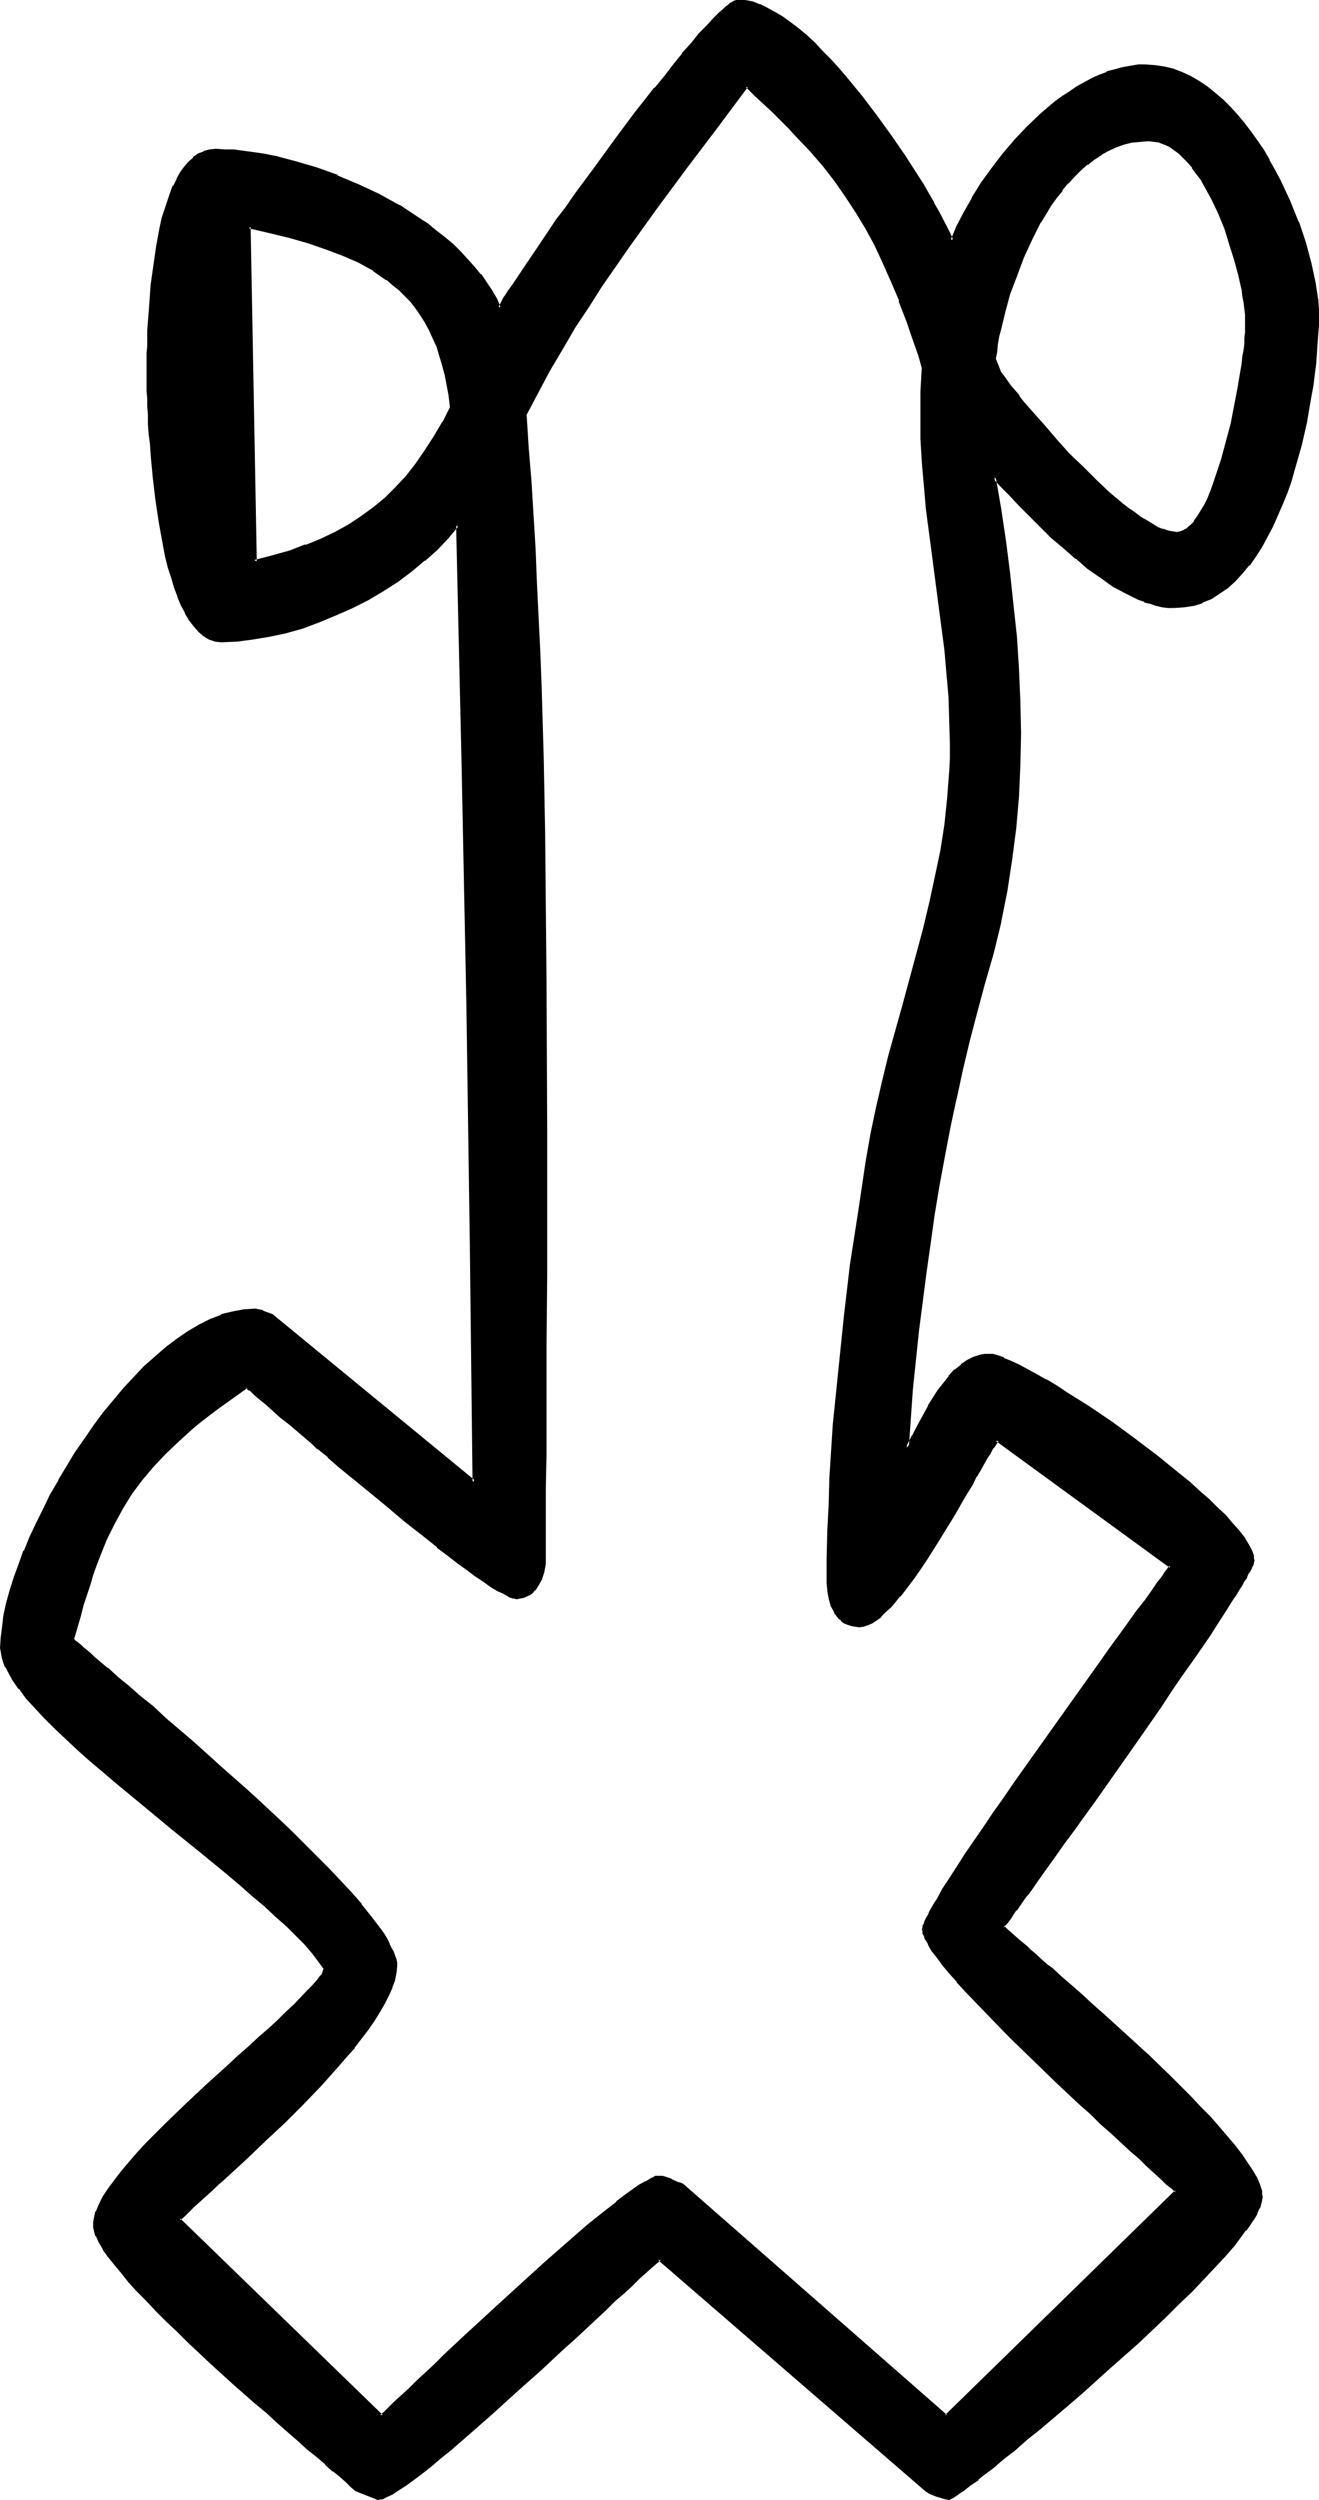 <?xml version="1.0" encoding="UTF-8" standalone="no"?>
<svg
   version="1.0"
   width="82.324mm"
   height="155.925mm"
   id="svg9"
   sodipodi:docname="Easter Island 025.wmf"
   xmlns:inkscape="http://www.inkscape.org/namespaces/inkscape"
   xmlns:sodipodi="http://sodipodi.sourceforge.net/DTD/sodipodi-0.dtd"
   xmlns="http://www.w3.org/2000/svg"
   xmlns:svg="http://www.w3.org/2000/svg">
  <sodipodi:namedview
     id="namedview9"
     pagecolor="#ffffff"
     bordercolor="#000000"
     borderopacity="0.25"
     inkscape:showpageshadow="2"
     inkscape:pageopacity="0.0"
     inkscape:pagecheckerboard="0"
     inkscape:deskcolor="#d1d1d1"
     inkscape:document-units="mm" />
  <defs
     id="defs1">
    <pattern
       id="WMFhbasepattern"
       patternUnits="userSpaceOnUse"
       width="6"
       height="6"
       x="0"
       y="0" />
  </defs>
  <path
     style="fill:#000000;fill-opacity:1;fill-rule:evenodd;stroke:none"
     d="m 217.93,454.717 v -0.323 l 0.162,-0.323 0.162,-0.485 0.162,-0.646 0.485,-0.646 0.323,-0.808 0.485,-0.808 0.969,-1.939 0.646,-0.97 1.454,-2.262 1.615,-2.585 1.615,-2.747 2.1,-2.909 1.939,-3.07 2.262,-3.232 2.262,-3.393 2.423,-3.555 2.423,-3.555 5.17,-7.272 5.17,-7.272 5.17,-7.11 2.423,-3.393 2.423,-3.393 2.423,-3.232 2.1,-3.07 2.1,-2.909 2.1,-2.747 1.777,-2.424 1.615,-2.262 0.646,-1.131 0.808,-0.97 0.646,-0.808 0.485,-0.808 0.485,-0.808 0.485,-0.646 0.485,-0.485 0.323,-0.485 -41.034,-29.894 -0.646,0.808 -0.646,0.97 -0.485,1.131 -0.808,1.293 -0.808,1.293 -0.808,1.454 -0.969,1.616 -0.969,1.778 -1.939,3.393 -2.1,3.717 -4.685,7.433 -2.262,3.717 -2.423,3.555 -2.423,3.07 -1.131,1.616 -1.131,1.293 -1.131,1.293 -1.131,0.97 -1.131,1.131 -1.131,0.808 -0.969,0.646 -0.969,0.485 -0.969,0.323 h -0.808 -0.969 l -0.969,-0.162 -0.808,-0.323 -0.646,-0.323 -0.646,-0.485 -0.646,-0.646 -0.485,-0.485 -0.485,-0.808 -0.808,-1.454 -0.485,-1.616 -0.323,-1.939 v -1.616 -6.14 l 0.162,-6.302 0.162,-6.14 0.323,-6.302 0.808,-12.604 1.131,-12.604 1.292,-12.604 1.615,-12.443 1.777,-12.281 1.939,-12.119 1.131,-6.302 1.292,-6.14 1.454,-6.302 1.454,-5.979 3.231,-12.119 3.393,-11.958 1.454,-6.14 1.615,-5.979 1.292,-6.14 1.131,-6.14 0.969,-6.14 0.808,-6.14 0.485,-6.302 v -3.232 l 0.162,-3.232 -0.162,-5.656 -0.323,-5.494 -0.323,-5.656 -0.646,-5.494 -1.292,-11.15 -1.615,-10.988 -1.292,-11.15 -0.646,-5.494 -0.485,-5.494 -0.323,-5.494 v -5.656 l 0.162,-5.494 0.323,-5.656 -0.969,-2.909 -0.969,-2.747 -0.808,-2.585 -0.969,-2.585 -1.777,-5.009 -1.939,-4.525 -1.777,-4.525 -2.1,-4.04 -2.1,-3.878 -2.262,-3.878 -2.423,-3.717 -2.585,-3.555 -2.908,-3.555 -3.069,-3.717 -3.231,-3.555 -1.777,-1.939 -1.777,-1.778 -2.1,-1.939 -1.939,-1.939 -2.1,-1.939 -2.262,-2.101 -7.108,9.534 -7.108,9.372 -6.947,9.372 -6.624,9.372 -6.624,9.372 -3.231,5.009 -3.069,4.848 -2.908,5.009 -3.069,5.171 -2.908,5.171 -2.746,5.494 0.646,7.595 0.485,7.756 0.646,7.918 0.323,7.918 0.485,8.241 0.323,8.08 0.323,8.403 0.323,8.403 0.485,16.805 0.323,17.29 0.323,17.29 0.162,17.452 0.162,34.904 v 17.452 l -0.162,17.29 v 17.129 l -0.162,16.805 v 8.241 8.241 16.159 l -0.162,1.454 -0.323,1.616 -0.485,1.616 -0.646,1.454 -0.969,1.131 -0.485,0.646 -0.485,0.485 -0.808,0.323 -0.646,0.323 -0.808,0.162 h -0.808 -0.323 l -0.485,-0.162 -0.969,-0.323 -1.131,-0.646 -1.454,-0.646 -1.615,-0.97 -1.615,-1.293 -1.939,-1.293 -2.1,-1.454 -2.262,-1.616 -2.262,-1.778 -2.423,-1.778 -2.423,-2.101 -5.17,-4.04 -5.17,-4.363 -5.17,-4.201 -5.331,-4.363 -2.423,-2.262 -2.423,-1.939 -1.131,-1.131 -1.131,-0.97 -2.262,-1.778 -2.262,-1.939 -1.939,-1.616 -1.777,-1.616 -1.777,-1.454 -1.454,-1.131 -1.292,-1.293 -1.131,-0.808 -0.323,-0.323 -0.485,-0.485 -2.423,1.778 -2.262,1.616 -2.1,1.454 -2.1,1.616 -1.939,1.616 -1.939,1.454 -3.393,3.07 -3.231,3.07 -2.908,3.07 -2.585,3.07 -2.423,3.393 -2.1,3.393 -1.939,3.555 -1.939,3.878 -1.615,4.04 -0.808,2.101 -0.808,2.262 -0.808,2.262 -0.808,2.424 -0.646,2.585 -0.808,2.585 -0.808,2.747 -0.646,2.747 0.485,0.485 0.485,0.323 0.646,0.646 0.646,0.646 0.808,0.646 0.969,0.808 0.808,0.808 1.131,0.808 2.1,1.778 2.423,2.101 2.585,2.101 2.746,2.424 2.908,2.424 2.908,2.747 3.231,2.747 3.231,2.747 6.624,5.817 6.785,6.14 6.624,6.14 3.231,3.07 3.069,3.07 3.069,2.909 2.908,2.909 2.585,2.909 2.585,2.747 2.262,2.585 2.1,2.585 1.777,2.424 0.808,1.131 0.808,1.131 0.485,1.131 0.646,0.97 0.485,0.97 0.485,0.808 0.323,0.97 0.162,0.808 0.162,0.808 v 0.646 1.616 l -0.323,1.616 -0.646,1.778 -0.808,1.778 -0.969,1.939 -1.131,1.939 -1.292,2.101 -1.454,1.939 -1.615,2.101 -1.615,2.262 -1.939,2.262 -1.777,2.101 -4.2,4.525 -4.2,4.363 -4.362,4.363 -4.362,4.201 -4.362,4.04 -2.1,1.939 -1.939,1.778 -1.939,1.778 -0.969,0.808 -0.808,0.97 -1.777,1.454 -1.454,1.454 -1.454,1.293 -1.454,1.293 -0.969,1.131 -0.969,0.808 47.657,46.538 0.969,-0.97 1.131,-0.97 1.292,-1.293 1.615,-1.454 1.777,-1.778 1.777,-1.778 2.1,-1.939 2.262,-1.939 2.262,-2.262 2.423,-2.262 2.423,-2.262 2.585,-2.424 5.331,-5.009 5.331,-4.848 5.493,-4.848 2.585,-2.262 2.585,-2.262 2.585,-2.262 2.423,-2.101 2.262,-1.939 2.262,-1.778 2.1,-1.778 1.939,-1.454 1.939,-1.293 1.615,-1.131 1.454,-0.808 1.292,-0.808 0.485,-0.162 0.485,-0.162 h 0.485 l 0.323,-0.162 0.646,0.162 0.646,0.162 1.454,0.485 1.454,0.646 0.646,0.323 0.485,0.162 62.197,54.456 54.442,-53.002 -0.969,-0.97 -1.131,-0.97 -1.292,-1.293 -1.615,-1.454 -1.777,-1.616 -1.939,-1.616 -1.939,-1.939 -2.262,-1.939 -2.262,-2.101 -2.423,-2.262 -2.423,-2.262 -2.585,-2.424 -5.17,-4.848 -5.17,-5.009 -5.17,-5.009 -2.585,-2.424 -2.262,-2.424 -2.423,-2.424 -2.1,-2.262 -2.1,-2.262 -1.939,-2.101 -1.777,-2.101 -1.615,-1.939 -1.292,-1.616 -1.292,-1.778 -0.808,-1.454 -0.808,-1.293 -0.162,-0.646 -0.162,-0.485 -0.162,-0.485 z m 58.966,-311.709 -1.292,-0.162 -1.292,-0.162 -1.454,-0.323 -1.292,-0.323 -1.454,-0.485 -1.454,-0.485 -2.908,-1.454 -3.069,-1.616 -2.908,-2.101 -2.908,-2.101 -2.908,-2.424 -2.908,-2.424 -2.746,-2.424 -2.746,-2.585 -2.423,-2.585 -2.423,-2.424 -2.262,-2.262 -2.1,-2.262 -1.777,-1.939 1.131,7.433 1.131,7.595 0.969,7.595 0.969,7.595 0.646,7.595 0.646,7.595 0.323,7.433 0.162,7.595 -0.162,7.433 -0.485,7.433 -0.646,7.433 -0.808,7.433 -1.292,7.272 -1.454,7.433 -1.777,7.272 -2.1,7.272 -1.777,6.625 -1.777,6.787 -1.615,6.787 -1.454,6.787 -1.454,6.787 -1.292,6.787 -1.131,6.787 -1.131,6.948 -1.131,6.787 -0.969,6.787 -1.615,13.897 -1.454,13.735 -1.131,13.897 0.485,-0.646 0.323,-0.646 0.808,-1.454 0.969,-1.616 0.808,-1.778 1.939,-3.555 2.262,-3.555 1.292,-1.778 1.292,-1.616 1.292,-1.454 1.454,-1.131 1.454,-1.131 1.615,-0.646 1.615,-0.646 h 0.808 l 0.808,-0.162 h 0.485 l 0.485,0.162 1.292,0.323 1.292,0.485 1.615,0.646 1.777,0.97 2.1,0.97 2.1,1.131 2.262,1.293 2.423,1.454 2.585,1.616 2.423,1.616 2.746,1.778 5.493,3.555 5.331,4.04 5.331,4.04 5.17,4.04 2.423,2.101 2.262,1.939 2.262,2.101 2.1,1.939 1.777,1.778 1.615,1.778 1.454,1.778 1.292,1.616 0.969,1.454 0.808,1.454 0.323,1.293 0.162,0.485 v 0.646 0.162 l -0.162,0.485 -0.162,0.485 -0.162,0.485 -0.485,0.646 -0.323,0.646 -0.485,0.808 -0.485,0.97 -0.485,0.808 -0.646,1.131 -0.808,1.131 -0.646,1.131 -1.615,2.585 -1.777,2.747 -1.939,2.909 -2.1,3.07 -2.262,3.393 -2.423,3.393 -2.423,3.555 -2.423,3.555 -5.17,7.433 -5.331,7.433 -5.17,7.433 -2.423,3.393 -2.423,3.555 -2.423,3.232 -2.262,3.232 -2.1,2.909 -1.939,2.747 -1.939,2.424 -0.808,1.293 -1.454,2.101 -0.808,0.97 -0.646,0.808 -0.485,0.808 -0.646,0.646 -0.323,0.646 -0.485,0.646 -0.323,0.323 0.969,1.131 1.292,1.131 1.454,1.293 1.777,1.454 0.808,0.808 0.969,0.808 2.1,1.778 0.969,0.808 1.131,0.97 2.262,1.939 2.262,2.101 2.585,2.262 2.423,2.262 2.585,2.262 5.331,4.686 5.331,5.009 5.17,5.009 2.423,2.424 2.423,2.424 2.423,2.424 2.1,2.262 2.1,2.424 1.939,2.262 1.777,2.101 1.615,1.939 1.292,1.939 1.292,1.939 0.808,1.616 0.808,1.616 0.323,1.454 0.162,0.646 v 0.646 0.646 l -0.162,0.646 -0.323,0.808 -0.323,0.808 -0.323,0.808 -0.485,0.97 -0.646,0.97 -0.808,0.97 -0.646,1.131 -0.969,1.131 -1.777,2.262 -2.262,2.585 -2.262,2.585 -2.746,2.747 -2.746,2.909 -2.908,2.909 -3.069,3.07 -3.231,3.07 -3.393,3.07 -6.624,5.979 -6.785,5.979 -3.393,2.909 -3.231,2.747 -3.069,2.747 -3.069,2.585 -2.908,2.424 -2.746,2.101 -2.585,2.101 -2.262,1.778 -1.131,0.808 -0.969,0.808 -0.969,0.646 -0.808,0.646 -0.808,0.646 -0.646,0.485 -0.646,0.485 -0.485,0.323 -0.485,0.323 -0.323,0.162 -0.323,0.162 h -0.162 -0.646 l -0.646,-0.162 -1.615,-0.646 -1.454,-0.646 -0.646,-0.162 -0.323,-0.323 -63.004,-54.456 -0.969,0.808 -1.131,0.97 -1.292,1.293 -1.615,1.454 -1.777,1.616 -1.939,1.778 -1.939,1.939 -2.262,2.101 -2.262,2.101 -2.423,2.262 -2.585,2.262 -2.585,2.424 -2.746,2.585 -2.585,2.424 -5.493,4.848 -5.493,4.848 -2.585,2.424 -2.746,2.424 -2.585,2.101 -2.423,2.101 -2.423,2.101 -2.262,1.778 -2.1,1.616 -1.939,1.616 -1.939,1.293 -1.615,1.131 -1.454,0.808 -1.292,0.646 -0.485,0.323 -0.485,0.162 -0.485,0.162 h -0.323 l -5.331,-1.939 -0.969,-0.97 -1.131,-1.131 -1.454,-1.293 -1.777,-1.293 -1.777,-1.616 -1.939,-1.778 -2.262,-1.778 -2.262,-1.939 -2.262,-2.101 -2.585,-2.101 -2.585,-2.262 -2.585,-2.424 -5.331,-4.686 -5.331,-4.848 -5.331,-5.009 -2.585,-2.424 -2.423,-2.424 -2.423,-2.262 -2.262,-2.424 -2.1,-2.262 -1.939,-2.101 -1.777,-2.101 -1.615,-1.939 -1.454,-1.939 -1.292,-1.778 -0.808,-1.616 -0.808,-1.454 -0.323,-0.646 -0.162,-0.646 v -0.646 l -0.162,-0.485 0.162,-0.808 v -0.646 l 0.485,-1.616 0.808,-1.616 0.808,-1.778 1.292,-1.939 1.454,-1.939 1.615,-2.101 1.777,-2.262 1.939,-2.101 2.1,-2.262 4.523,-4.525 4.846,-4.686 4.846,-4.686 5.17,-4.525 2.423,-2.262 2.423,-2.262 2.262,-2.101 2.262,-1.939 2.262,-2.101 1.939,-1.778 1.939,-1.778 1.615,-1.778 1.454,-1.454 1.292,-1.454 1.131,-1.131 0.808,-1.131 0.323,-0.485 0.162,-0.485 0.162,-0.485 0.162,-0.323 -1.292,-1.778 -1.615,-2.101 -1.777,-1.939 -2.1,-2.262 -2.262,-2.262 -2.423,-2.262 -2.585,-2.424 -2.908,-2.424 -2.908,-2.585 -3.069,-2.585 -6.462,-5.171 -6.624,-5.333 -6.624,-5.494 -6.462,-5.333 -3.069,-2.585 -3.069,-2.585 -2.908,-2.747 -2.908,-2.424 -2.585,-2.585 -2.423,-2.424 L 8.562,402.523 6.462,400.261 4.685,397.999 3.231,395.898 2.1,393.798 1.615,392.828 0.808,391.05 0.646,390.081 0.485,389.273 v -0.808 l 0.162,-2.424 0.162,-2.585 0.485,-2.585 0.646,-2.909 0.808,-2.909 0.969,-3.07 0.969,-3.07 1.292,-3.232 1.454,-3.232 1.454,-3.393 1.615,-3.232 1.777,-3.393 1.777,-3.232 1.939,-3.232 1.939,-3.232 2.262,-3.232 2.1,-3.232 2.262,-3.07 2.423,-2.747 2.423,-2.909 2.423,-2.585 2.423,-2.585 2.585,-2.424 2.585,-2.101 2.585,-1.939 2.585,-1.778 2.585,-1.616 2.585,-1.293 2.585,-0.97 2.585,-0.808 2.585,-0.485 2.585,-0.162 0.323,0.162 h 0.485 l 0.969,0.323 2.262,0.97 47.657,39.105 -0.485,-56.234 -0.969,-56.395 -1.131,-56.395 -1.292,-56.557 -2.423,2.747 -2.585,2.747 -2.908,2.585 -3.069,2.585 -3.393,2.424 -3.393,2.262 -3.554,2.101 -3.877,1.778 -3.716,1.778 -3.877,1.616 -3.877,1.293 -3.877,1.131 -3.877,0.97 -3.877,0.646 -3.716,0.323 -3.716,0.162 -1.292,-0.162 -1.454,-0.323 -1.131,-0.808 -1.131,-0.97 -1.131,-1.293 -1.131,-1.454 -0.969,-1.616 -0.808,-1.778 -0.808,-1.939 -0.808,-2.262 -0.808,-2.262 -0.646,-2.424 -0.646,-2.424 -0.485,-2.585 -1.131,-5.333 -0.808,-5.494 -0.646,-5.332 -0.485,-5.333 -0.162,-2.424 -0.162,-2.424 -0.162,-2.262 -0.162,-2.262 -0.162,-1.939 v -1.939 -1.616 l -0.162,-1.454 v -2.262 -2.262 l 0.162,-1.454 v -1.616 -1.616 -1.778 l 0.162,-1.939 0.162,-2.101 0.162,-4.201 0.485,-4.525 0.485,-4.525 0.646,-4.363 0.969,-4.525 0.485,-2.101 0.485,-1.939 0.646,-2.101 0.646,-1.778 0.808,-1.778 0.808,-1.616 0.808,-1.454 0.969,-1.293 0.969,-1.293 1.131,-0.97 1.131,-0.808 1.131,-0.485 1.292,-0.323 1.454,-0.162 h 2.1 l 2.262,0.162 2.262,0.162 2.262,0.323 2.423,0.485 2.423,0.485 2.423,0.485 2.585,0.646 4.846,1.616 5.008,1.778 5.008,2.101 4.846,2.262 4.685,2.747 4.523,2.747 2.1,1.454 2.1,1.616 1.939,1.616 1.939,1.616 1.777,1.778 1.777,1.778 1.615,1.778 1.454,1.778 1.292,1.939 1.292,1.778 1.131,1.939 0.808,1.939 0.323,-0.323 0.323,-0.646 0.323,-0.485 0.485,-0.808 0.323,-0.646 0.646,-0.808 1.131,-1.778 1.292,-2.101 1.615,-2.262 1.615,-2.424 1.777,-2.585 1.939,-2.747 2.1,-2.909 2.1,-2.909 2.1,-3.232 4.685,-6.302 4.685,-6.302 4.685,-6.302 2.423,-3.07 2.262,-2.909 2.262,-2.909 2.262,-2.747 2.1,-2.585 1.939,-2.424 1.939,-2.101 1.777,-1.939 1.615,-1.778 1.615,-1.454 0.646,-0.646 0.646,-0.485 0.646,-0.485 0.485,-0.485 0.485,-0.162 0.323,-0.323 0.485,-0.162 h 0.323 l 1.615,0.162 1.615,0.323 1.777,0.485 1.615,0.808 1.777,0.97 1.939,1.131 1.777,1.293 1.777,1.454 1.939,1.616 1.939,1.778 1.777,1.778 1.939,2.101 1.777,1.939 1.939,2.101 3.716,4.525 3.554,4.686 3.393,4.686 3.231,4.686 1.454,2.424 1.454,2.262 1.454,2.262 1.292,2.101 1.131,2.101 1.131,1.939 0.969,1.939 0.969,1.778 0.646,1.616 0.808,1.454 0.646,-1.454 0.646,-1.616 1.777,-3.393 1.939,-3.393 2.1,-3.555 2.585,-3.393 2.585,-3.393 2.908,-3.393 2.908,-3.232 3.231,-2.909 3.231,-2.747 1.615,-1.293 1.777,-1.131 1.615,-1.131 1.939,-0.97 1.615,-0.97 1.777,-0.808 1.777,-0.646 1.777,-0.646 1.939,-0.323 1.777,-0.485 1.777,-0.162 h 1.777 2.1 l 2.262,0.323 1.939,0.646 2.1,0.646 1.939,0.97 1.939,1.131 1.939,1.293 1.939,1.454 1.777,1.616 1.777,1.778 1.615,1.778 1.615,1.939 1.615,2.101 1.615,2.101 1.292,2.262 1.454,2.262 1.292,2.262 1.292,2.424 2.262,4.848 1.939,4.848 0.969,2.585 0.646,2.424 0.808,2.424 0.646,2.262 0.485,2.262 0.323,2.262 0.323,2.101 0.323,2.101 0.162,2.101 v 1.778 1.939 1.939 l -0.162,2.262 -0.162,2.262 -0.323,2.424 -0.323,2.585 -0.323,2.747 -0.323,2.585 -1.131,5.656 -1.292,5.656 -1.454,5.656 -0.969,2.909 -0.969,2.747 -0.969,2.747 -1.131,2.585 -1.131,2.585 -1.292,2.424 -1.292,2.424 -1.454,2.262 -1.615,1.939 -1.454,1.939 -1.777,1.778 -1.777,1.616 -1.777,1.293 -1.939,1.131 -2.1,0.97 -2.1,0.646 -2.1,0.485 z m -5.977,-110.205 -1.939,0.162 -1.939,0.323 -1.939,0.485 -1.939,0.646 -1.777,0.808 -1.777,0.97 -1.615,1.131 -1.777,1.131 -1.454,1.454 -1.615,1.454 -1.454,1.616 -1.454,1.616 -1.292,1.939 -1.292,1.778 -2.423,3.878 -2.1,4.201 -1.939,4.201 -1.777,4.363 -1.454,4.363 -1.292,4.04 -0.969,4.04 -0.323,1.939 -0.323,1.778 -0.323,1.778 -0.162,1.778 1.292,3.232 0.646,0.97 0.808,0.97 0.808,1.131 0.969,1.293 0.969,1.293 1.131,1.293 2.423,2.909 2.746,3.07 2.746,3.232 3.069,3.07 3.069,3.232 3.069,3.07 3.231,2.909 3.069,2.585 1.454,1.131 1.454,1.131 1.454,0.97 1.292,0.808 1.454,0.808 1.292,0.808 1.292,0.485 1.131,0.323 1.131,0.323 h 0.969 0.969 l 0.969,-0.485 0.808,-0.485 0.808,-0.808 0.808,-0.97 0.808,-1.131 0.808,-1.293 0.808,-1.293 0.808,-1.616 0.646,-1.616 0.808,-1.778 0.646,-1.939 1.131,-4.04 1.292,-4.04 0.969,-4.201 0.969,-4.363 0.646,-4.04 0.646,-3.878 0.323,-1.939 0.323,-1.616 0.162,-1.616 0.162,-1.616 0.162,-1.293 0.162,-1.131 V 77.564 76.594 75.463 l -0.162,-1.293 -0.162,-1.293 -0.162,-1.616 -0.162,-1.454 -0.323,-1.616 -0.646,-3.393 -0.969,-3.555 -1.131,-3.717 -1.292,-3.717 -1.292,-3.555 -1.615,-3.393 -1.939,-3.232 -0.808,-1.616 -0.969,-1.454 -1.131,-1.293 -0.969,-1.293 -1.131,-1.131 -1.131,-0.97 -1.131,-0.808 -1.131,-0.808 -1.131,-0.646 -1.292,-0.323 -1.292,-0.323 z M 58.804,53.487 l 1.292,78.856 4.2,-0.97 4.039,-1.293 3.877,-1.293 3.554,-1.454 3.393,-1.616 3.231,-1.778 3.069,-1.939 2.908,-2.101 2.585,-2.424 2.746,-2.424 2.423,-2.585 2.262,-2.909 2.262,-3.07 1.939,-3.393 2.1,-3.393 1.939,-3.878 -0.323,-2.585 -0.485,-2.747 -0.485,-2.424 -0.646,-2.262 -0.646,-2.262 -0.808,-2.101 -0.808,-2.101 -0.969,-1.778 -0.969,-1.939 L 99.353,74.009 98.222,72.393 96.93,70.939 95.637,69.484 94.345,68.191 92.891,66.899 91.437,65.606 89.822,64.636 88.206,63.505 84.652,61.566 80.936,59.95 77.059,58.334 72.859,57.042 68.335,55.749 63.651,54.618 Z"
     id="path1" />
  <path
     style="fill:#000000;fill-opacity:1;fill-rule:evenodd;stroke:none"
     d="m 218.253,454.717 v 0.162 l 0.162,-0.323 v 0 -0.485 l 0.323,-0.485 -0.162,0.162 0.323,-0.646 0.323,-0.646 0.323,-0.808 0.485,-0.808 0.969,-1.778 v 0 l 0.646,-1.131 1.454,-2.262 1.615,-2.585 1.777,-2.585 1.939,-3.07 4.2,-6.302 2.423,-3.393 2.262,-3.393 2.585,-3.555 5.008,-7.272 5.17,-7.433 7.593,-10.503 2.423,-3.393 2.423,-3.232 2.1,-3.07 2.262,-2.909 1.939,-2.747 1.777,-2.424 1.615,-2.262 0.646,-0.97 0.808,-0.97 0.646,-0.97 0.485,-0.808 0.646,-0.646 0.323,-0.646 0.485,-0.646 0.485,-0.646 -41.68,-30.379 -0.808,1.131 -0.646,0.97 v 0 l -0.646,1.131 v 0 l -0.646,1.131 -0.808,1.454 v 0 l -0.808,1.454 v 0 l -0.969,1.616 v 0 l -0.969,1.616 v 0 l -1.939,3.555 -2.262,3.555 -4.523,7.595 -2.423,3.717 -2.262,3.393 -2.423,3.232 -1.131,1.454 v 0 l -1.131,1.293 -1.131,1.293 -1.131,1.131 -1.131,0.97 0.162,-0.162 -1.131,0.808 -0.969,0.808 v 0 l -0.969,0.485 v -0.162 l -0.969,0.323 h 0.162 l -0.969,0.162 h 0.162 l -0.969,-0.162 v 0 l -0.808,-0.162 v 0 l -0.808,-0.162 h 0.162 l -0.808,-0.485 -0.646,-0.323 v 0 l -0.485,-0.485 v 0 l -0.485,-0.646 v 0 l -0.485,-0.646 v 0 l -0.808,-1.454 h 0.162 l -0.485,-1.616 v 0 l -0.323,-1.778 v 0 l -0.162,-1.616 v -6.14 l 0.162,-6.302 0.323,-6.14 0.162,-6.302 0.808,-12.604 v 0.162 l 1.292,-12.604 1.292,-12.766 1.454,-12.443 1.939,-12.281 1.777,-12.119 1.131,-6.302 1.292,-6.14 v 0 l 1.454,-6.14 1.454,-6.14 3.393,-12.119 3.231,-11.958 1.615,-5.979 1.454,-5.979 1.292,-6.14 v 0 l 1.292,-6.14 0.969,-6.14 0.646,-6.302 0.485,-6.302 v 0 l 0.162,-3.232 v -3.232 -5.656 l -0.323,-5.494 v 0 l -0.485,-5.656 -0.485,-5.494 -1.454,-11.15 -1.454,-10.988 -1.454,-11.15 -0.485,-5.494 -0.485,-5.494 v 0 l -0.323,-5.494 v -5.656 -5.494 l 0.323,-5.656 -0.808,-2.909 -0.969,-2.909 -0.969,-2.585 -0.808,-2.585 -1.939,-5.009 v 0 l -1.777,-4.525 -1.939,-4.525 -2.1,-4.04 -2.1,-3.878 V 53.487 l -2.262,-3.717 -2.423,-3.717 -2.585,-3.717 v 0 l -2.908,-3.555 v 0 l -3.069,-3.555 -3.231,-3.717 -1.777,-1.778 -1.939,-1.939 -1.939,-1.939 -1.939,-1.939 -2.1,-1.939 -2.585,-2.262 -7.431,9.857 -7.108,9.372 -6.947,9.372 -6.624,9.211 -6.624,9.534 -3.231,4.848 -3.069,5.009 -3.069,4.848 v 0.162 l -2.908,5.171 -2.908,5.171 -2.746,5.494 0.485,7.756 0.646,7.918 v -0.162 l 0.485,7.918 0.485,7.918 0.323,8.241 0.808,16.482 0.323,8.403 0.485,16.805 0.323,17.29 0.162,17.29 0.162,17.452 0.162,34.904 v 17.452 17.29 l -0.162,17.129 v 16.805 8.241 l -0.162,8.241 v 16.159 -0.162 1.616 l -0.323,1.616 v -0.162 l -0.485,1.616 v 0 l -0.646,1.454 v -0.162 l -0.969,1.293 0.162,-0.162 -0.646,0.646 h 0.162 l -0.646,0.485 h 0.162 l -0.808,0.323 -0.646,0.162 h 0.162 l -0.808,0.162 -0.808,0.162 v 0 l -0.323,-0.162 h -0.323 v 0 l -0.969,-0.323 v 0 l -1.131,-0.646 -1.454,-0.808 h 0.162 l -1.615,-0.97 -1.777,-1.131 -1.939,-1.293 -2.1,-1.454 -2.1,-1.616 -2.262,-1.778 -2.423,-1.939 v 0.162 l -2.423,-1.939 -5.17,-4.201 -5.17,-4.201 -5.331,-4.363 -5.17,-4.363 v 0 l -2.423,-2.101 h -0.162 l -2.423,-2.101 h 0.162 l -1.131,-0.97 -1.292,-0.97 -2.262,-1.939 v 0 l -2.1,-1.778 v 0 l -1.939,-1.778 -1.777,-1.616 h -0.162 l -1.615,-1.293 v 0 l -1.454,-1.293 -0.646,0.485 1.615,1.293 v 0 l 1.615,1.454 v 0 l 1.777,1.616 2.1,1.616 v 0 l 2.1,1.778 v 0 l 2.262,1.939 1.131,0.97 1.131,1.131 h 0.162 l 2.423,1.939 h -0.162 l 2.585,2.262 v 0 l 5.17,4.201 5.331,4.363 5.17,4.363 5.17,4.04 2.423,1.939 v 0.162 l 2.423,1.778 2.262,1.778 2.262,1.616 1.939,1.454 1.939,1.293 1.777,1.293 1.615,0.97 v 0 l 1.454,0.646 1.131,0.646 0.162,0.162 0.969,0.323 h 0.323 l 0.485,0.162 0.808,-0.162 0.969,-0.162 0.646,-0.323 0.808,-0.323 0.646,-0.485 v 0 l 0.485,-0.646 h 0.162 l 0.808,-1.293 0.808,-1.454 v -0.162 l 0.485,-1.454 v -0.162 l 0.323,-1.616 v -1.454 0 -16.159 l 0.162,-8.241 v -8.241 -16.805 l 0.162,-17.129 v -17.29 -17.452 l -0.162,-34.904 -0.162,-17.452 -0.162,-17.29 -0.323,-17.29 -0.485,-16.805 -0.323,-8.403 -0.808,-16.482 -0.323,-8.241 -0.485,-7.918 -0.485,-7.918 v 0 l -0.646,-7.756 -0.485,-7.756 -0.162,0.323 2.908,-5.494 2.746,-5.171 3.069,-5.171 v 0 l 2.908,-5.009 3.231,-4.848 3.069,-4.848 6.624,-9.534 6.624,-9.211 6.947,-9.372 7.108,-9.372 7.108,-9.534 h -0.485 l 2.1,2.101 2.1,1.939 2.1,1.939 1.939,1.939 1.777,1.778 1.777,1.939 3.393,3.555 3.069,3.555 v 0 l 2.746,3.555 v 0 l 2.585,3.717 2.423,3.717 2.262,3.717 v 0 l 2.1,3.878 1.939,4.201 1.939,4.363 1.939,4.525 h -0.162 l 1.939,5.009 0.808,2.424 0.969,2.747 0.969,2.747 0.808,2.909 v -0.162 l -0.323,5.656 v 5.494 5.656 l 0.323,5.494 v 0 l 0.485,5.494 0.485,5.656 1.454,10.988 1.454,11.15 1.454,10.988 0.485,5.656 0.485,5.494 v 0 l 0.162,5.494 0.162,5.656 v 3.232 l -0.162,3.232 v -0.162 l -0.485,6.302 -0.646,6.302 -0.969,6.14 -1.292,6.14 v 0 l -1.292,5.979 -1.454,6.14 -1.615,5.979 -3.231,11.958 -3.393,12.119 -1.454,5.979 -1.454,6.302 v 0 l -1.292,6.14 -1.131,6.464 -1.777,11.958 -1.939,12.443 -1.454,12.443 -1.292,12.604 -1.292,12.604 v 0 l -0.808,12.604 -0.162,6.302 -0.323,6.14 -0.162,6.302 v 6.14 l 0.162,1.616 v 0.162 l 0.323,1.778 v 0 l 0.485,1.778 v 0 l 0.808,1.454 v 0.162 l 0.485,0.646 v 0 l 0.485,0.646 v 0 l 0.646,0.485 v 0.162 l 0.646,0.485 0.808,0.323 0.969,0.323 v 0 l 0.808,0.162 h 0.162 l 0.969,0.162 0.808,-0.162 h 0.162 l 0.969,-0.323 v 0 l 1.131,-0.485 0.969,-0.646 1.131,-0.808 v -0.162 l 0.969,-0.97 1.292,-1.131 0.969,-1.131 1.131,-1.454 h 0.162 l 1.131,-1.454 2.423,-3.232 2.423,-3.555 2.262,-3.555 4.685,-7.595 2.1,-3.717 2.1,-3.393 v 0 l 0.808,-1.778 v 0.162 l 0.969,-1.616 v 0 l 0.808,-1.454 v 0 l 0.808,-1.454 0.808,-1.131 v -0.162 l 0.646,-1.131 v 0.162 l 0.646,-0.97 0.485,-0.808 h -0.646 l 41.034,29.894 v -0.485 l -0.323,0.323 -0.485,0.646 -0.485,0.646 -0.485,0.808 -0.646,0.808 -0.646,0.808 -0.646,0.97 -0.646,0.97 -1.615,2.262 -1.939,2.424 -1.939,2.747 -2.1,2.909 -2.262,3.07 -2.262,3.232 -2.423,3.393 -7.593,10.665 -5.17,7.272 -5.17,7.272 -2.423,3.555 -2.423,3.393 -2.262,3.393 -4.362,6.302 -1.939,3.07 -1.777,2.747 -1.615,2.424 -1.292,2.424 -0.646,0.97 v 0 l -1.131,1.939 -0.323,0.808 -0.485,0.808 -0.323,0.646 -0.162,0.485 v 0.162 l -0.323,0.485 v 0.485 0 l -0.162,0.323 z"
     id="path2" />
  <path
     style="fill:#000000;fill-opacity:1;fill-rule:evenodd;stroke:none"
     d="m 61.712,329.323 -1.292,-1.131 -1.131,-0.97 v 0 l -0.485,-0.485 v 0.162 l -0.646,-0.485 -2.585,1.778 -2.262,1.616 -2.262,1.454 -1.939,1.616 v 0 l -1.939,1.616 -1.939,1.616 h -0.162 l -3.393,2.909 -3.231,3.07 -2.908,3.07 v 0.162 l -2.585,3.07 v 0 l -2.423,3.232 -2.1,3.555 v 0 l -2.1,3.555 -1.777,3.878 -1.615,4.04 h -0.162 l -0.808,2.101 -0.808,2.262 -0.646,2.424 -0.808,2.262 -0.808,2.585 -0.646,2.585 -0.808,2.747 -0.808,2.909 0.646,0.646 v 0 l 0.646,0.485 h -0.162 l 0.646,0.646 0.808,0.646 v 0 l 0.808,0.646 v 0 l 0.808,0.646 0.808,0.808 h 0.162 l 0.969,0.97 2.1,1.778 v 0 l 2.423,1.939 2.585,2.262 2.746,2.424 2.908,2.424 3.069,2.747 3.069,2.585 3.231,2.909 6.785,5.817 6.624,6.14 6.624,6.14 3.231,3.07 3.069,2.909 5.977,5.979 2.585,2.909 2.585,2.747 2.262,2.585 v 0 l 2.1,2.424 v 0 l 2.585,3.555 0.646,1.131 0.646,1.131 0.646,0.97 v 0 l 0.485,0.97 0.485,0.808 0.323,0.97 h -0.162 l 0.323,0.808 v -0.162 l 0.162,0.808 v 0.646 0 l -0.162,1.454 -0.323,1.616 v 0 l -0.646,1.778 0.162,-0.162 -0.808,1.939 -0.969,1.939 v -0.162 l -1.131,2.101 -1.292,1.939 -1.454,2.101 -1.615,2.101 -1.615,2.262 v -0.162 l -1.777,2.262 -1.939,2.101 -4.039,4.525 -4.362,4.525 -4.362,4.201 -4.362,4.363 -4.362,3.878 -1.939,1.939 -2.1,1.939 -1.939,1.616 -0.808,0.97 -0.969,0.808 -1.777,1.454 -1.454,1.454 -1.454,1.454 -1.292,1.131 -1.131,1.131 -1.292,1.131 48.303,47.023 1.292,-1.131 1.131,-1.131 1.292,-1.293 1.615,-1.293 1.615,-1.778 1.939,-1.778 2.1,-1.939 2.1,-2.101 2.423,-2.101 2.423,-2.262 2.423,-2.424 7.754,-7.272 5.493,-4.848 5.331,-4.848 2.746,-2.424 2.585,-2.262 2.423,-2.101 2.423,-2.101 v 0 l 2.423,-1.939 2.262,-1.778 2.1,-1.778 v 0.162 l 1.939,-1.616 1.777,-1.293 1.615,-1.131 1.454,-0.808 v 0 l 1.292,-0.646 0.485,-0.323 v 0 l 0.485,-0.162 h -0.162 0.485 0.485 -0.162 0.485 v 0 l 0.646,0.162 1.454,0.485 v 0 l 1.454,0.646 0.485,0.323 0.646,0.323 -0.162,-0.162 62.52,54.618 55.088,-53.487 -1.292,-1.293 -1.131,-0.97 -1.454,-1.293 -1.454,-1.293 -1.777,-1.778 -1.939,-1.616 -2.1,-1.939 -2.1,-1.939 -2.423,-2.101 -2.262,-2.262 -2.585,-2.262 -2.423,-2.424 -5.17,-4.848 -5.331,-5.009 -5.008,-4.848 -2.585,-2.585 -4.685,-4.848 -4.2,-4.525 -1.939,-2.101 v 0.162 l -1.777,-2.101 v -0.162 l -1.615,-1.939 v 0.162 l -1.454,-1.778 h 0.162 l -1.131,-1.616 -0.969,-1.454 v 0 l -0.646,-1.293 -0.323,-0.646 0.162,0.162 -0.323,-0.646 v -0.485 0.162 l -0.162,-0.485 h -0.808 l 0.162,0.485 v 0.162 0.485 l 0.323,0.485 v 0 l 0.162,0.646 0.808,1.293 v 0.162 l 0.808,1.454 1.292,1.616 v 0 l 1.292,1.778 v 0 l 1.615,1.939 v 0 l 1.777,1.939 v 0.162 l 1.939,2.101 4.362,4.525 4.685,4.848 2.423,2.424 5.17,5.009 5.17,5.009 5.17,4.848 2.585,2.262 2.423,2.424 2.423,2.101 2.262,2.101 2.262,2.101 2.1,1.778 1.777,1.778 1.777,1.616 1.615,1.454 1.292,1.293 1.292,0.97 0.808,0.808 v -0.485 l -54.281,53.002 h 0.485 l -62.197,-54.456 -0.646,-0.323 -0.646,-0.162 -1.454,-0.646 -0.162,-0.162 -1.454,-0.485 -0.646,-0.162 v 0 h -0.646 -0.323 -0.646 l -0.323,0.162 -0.162,0.162 -0.485,0.162 -1.292,0.808 h -0.162 l -1.454,0.808 -1.615,1.131 -1.777,1.293 -1.939,1.454 v 0.162 l -2.1,1.616 -2.262,1.778 -2.423,1.939 v 0 l -2.423,2.101 -2.585,2.262 -2.585,2.262 -2.585,2.262 -5.331,4.848 -5.493,5.009 -7.916,7.272 -2.423,2.262 -2.423,2.262 -2.262,2.262 -2.262,2.101 -1.939,1.778 -1.939,1.939 -1.777,1.616 -1.615,1.454 -1.292,1.293 -1.131,1.131 -0.969,0.808 h 0.646 L 42.488,522.909 v 0.485 l 0.969,-0.808 1.131,-1.131 1.292,-1.293 1.454,-1.293 1.615,-1.454 1.777,-1.616 0.808,-0.808 0.969,-0.808 1.939,-1.778 1.939,-1.778 2.1,-1.939 4.2,-4.04 4.523,-4.201 4.362,-4.363 4.2,-4.363 4.039,-4.525 1.939,-2.262 1.939,-2.101 v -0.162 l 1.615,-2.101 1.615,-2.101 1.454,-2.101 1.292,-2.101 1.131,-1.939 v 0 l 0.969,-1.939 0.808,-1.778 v -0.162 l 0.646,-1.616 v -0.162 l 0.323,-1.616 0.162,-1.616 v 0 -0.808 l -0.162,-0.808 v 0 l -0.323,-0.808 v 0 l -0.323,-0.97 -0.485,-0.808 -0.485,-0.97 v -0.162 l -0.485,-0.97 -0.646,-1.131 -0.808,-1.131 -2.585,-3.393 v 0 l -2.1,-2.585 v -0.162 l -2.262,-2.585 -2.585,-2.747 -2.746,-2.909 -5.816,-5.817 -3.069,-3.07 -3.231,-3.07 -6.624,-6.14 -6.785,-5.979 -6.624,-5.979 -3.231,-2.747 -3.231,-2.747 -2.908,-2.747 -3.069,-2.424 -2.746,-2.424 -2.585,-2.101 -2.262,-2.101 h -0.162 l -2.1,-1.778 -0.969,-0.808 v 0 l -0.808,-0.808 -0.969,-0.808 v 0 l -0.808,-0.646 v 0 l -0.646,-0.646 -0.646,-0.485 v 0 l -0.646,-0.485 v 0 l -0.323,-0.485 v 0.323 l 0.808,-2.747 0.808,-2.747 0.646,-2.585 0.808,-2.424 0.808,-2.424 0.646,-2.262 0.808,-2.262 0.808,-2.101 v 0 l 1.615,-4.04 1.939,-3.878 1.939,-3.555 v 0 l 2.1,-3.393 2.423,-3.232 v 0 l 2.585,-3.07 v 0 l 2.908,-3.07 3.231,-3.07 3.393,-3.07 v 0 l 1.777,-1.454 2.1,-1.616 v 0 l 1.939,-1.454 2.262,-1.616 2.262,-1.616 2.262,-1.616 -0.485,-0.162 0.485,0.323 v 0.162 l 0.485,0.323 v -0.162 l 0.969,0.97 1.292,1.131 z"
     id="path3" />
  <path
     style="fill:#000000;fill-opacity:1;fill-rule:evenodd;stroke:none"
     d="m 276.896,142.523 h -1.292 v 0 l -1.292,-0.162 -1.454,-0.323 h 0.162 l -1.454,-0.485 -1.454,-0.323 h 0.162 l -1.454,-0.646 -2.908,-1.293 -2.908,-1.778 v 0 l -2.908,-1.939 -3.069,-2.101 v 0 l -2.908,-2.262 h 0.162 l -2.908,-2.424 -2.746,-2.585 -2.746,-2.585 -5.008,-4.848 -2.1,-2.424 -2.1,-2.262 -2.746,-2.909 1.454,8.888 0.969,7.433 1.131,7.595 0.808,7.595 0.808,7.595 0.485,7.595 v 0 l 0.323,7.433 0.162,7.595 -0.162,7.433 -0.323,7.433 v 0 l -0.646,7.272 -0.969,7.595 -1.131,7.272 -1.454,7.433 v -0.162 l -1.777,7.272 -2.1,7.272 -1.777,6.787 -1.777,6.787 -1.615,6.625 -1.454,6.787 v 0 l -1.454,6.948 -1.292,6.787 -1.292,6.787 -1.131,6.787 -0.969,6.948 -0.969,6.787 -1.777,13.735 -1.454,13.897 -1.131,15.513 1.292,-1.939 v -0.162 l 0.323,-0.646 0.808,-1.454 v 0 l 0.969,-1.616 0.808,-1.778 2.1,-3.555 v 0 l 2.262,-3.555 1.131,-1.616 1.292,-1.616 v 0 l 1.292,-1.454 v 0 l 1.292,-1.293 v 0.162 l 1.454,-1.131 v 0 l 1.615,-0.646 h -0.162 l 1.615,-0.485 v 0 l 0.808,-0.162 v 0 h 0.808 0.485 v 0 h 0.323 l 1.292,0.323 1.454,0.485 h -0.162 l 1.615,0.646 1.777,0.97 2.1,0.97 2.1,1.131 2.262,1.293 v 0 l 2.423,1.454 2.423,1.616 2.585,1.616 2.585,1.778 5.493,3.717 5.493,3.878 5.331,4.04 v 0 l 5.17,4.04 v 0 l 2.262,2.101 2.423,1.939 2.1,1.939 2.1,2.101 1.777,1.778 1.615,1.778 1.615,1.778 -0.162,-0.162 1.292,1.616 0.969,1.616 v -0.162 l 0.646,1.454 v 0 l 0.485,1.293 v -0.162 0.646 l 0.162,0.485 v -0.162 l -0.162,0.323 v 0 0.323 l -0.162,0.485 v -0.162 l -0.323,0.646 -0.323,0.646 -0.323,0.646 -0.485,0.808 v 0 l -0.485,0.808 -0.646,0.97 -0.485,0.97 -0.808,1.131 -0.646,1.131 -1.615,2.585 -1.777,2.747 -1.939,3.07 -2.262,3.07 -2.1,3.232 -2.423,3.555 -2.423,3.393 -2.423,3.717 -5.17,7.433 -10.501,14.705 -2.423,3.555 -2.585,3.555 -2.262,3.232 -2.262,3.07 -2.1,3.07 -2.1,2.585 -1.777,2.585 -0.808,1.131 -1.454,2.101 -0.808,0.97 h 0.162 l -0.808,0.97 v 0 l -0.646,0.808 -0.485,0.646 -0.485,0.646 -0.323,0.485 -0.485,0.808 1.292,1.131 1.131,1.131 1.615,1.293 1.615,1.616 0.808,0.646 h 0.162 l 0.969,0.808 v 0 l 1.939,1.778 0.969,0.97 1.131,0.97 2.262,1.939 2.423,2.101 2.423,2.262 2.423,2.262 2.746,2.262 5.17,4.686 5.331,5.009 5.17,5.009 2.423,2.424 2.423,2.424 2.423,2.424 2.1,2.262 2.1,2.262 1.939,2.262 v 0 l 1.777,2.101 v 0 l 1.454,2.101 1.454,1.939 1.292,1.778 v 0 l 0.808,1.616 0.808,1.616 h -0.162 l 0.485,1.454 v -0.162 0.646 l 0.162,0.646 v -0.162 l -0.162,0.646 v 0 l -0.162,0.646 -0.162,0.808 v 0 l -0.323,0.808 -0.323,0.808 v 0 l -0.646,0.808 -0.485,0.97 -0.808,1.131 -0.646,0.97 v 0 l -0.808,1.131 h -0.162 l -1.777,2.424 v 0 l -2.262,2.424 -2.262,2.585 -2.585,2.909 -2.908,2.909 -2.908,2.747 -3.069,3.07 -3.231,3.07 -3.393,3.07 -6.624,6.14 -6.785,5.979 -3.231,2.747 -3.393,2.909 h 0.162 l -3.231,2.585 -3.069,2.585 -2.908,2.424 -2.746,2.262 -2.423,1.939 v 0 l -2.423,1.778 v 0 l -0.969,0.97 v -0.162 l -0.969,0.808 -0.969,0.646 -0.808,0.646 -0.808,0.646 -0.808,0.485 -0.646,0.323 -0.485,0.485 -0.485,0.323 h 0.162 l -0.323,0.162 -0.323,0.162 0.646,0.485 0.323,-0.162 v 0 l 0.485,-0.323 0.485,-0.323 0.646,-0.485 0.808,-0.485 0.808,-0.646 0.808,-0.646 0.969,-0.646 0.969,-0.646 v -0.162 l 0.969,-0.808 v 0 l 2.423,-1.778 v 0 l 2.423,-2.101 2.746,-2.101 2.908,-2.585 3.069,-2.424 3.231,-2.747 v 0 l 3.231,-2.747 3.393,-2.909 6.624,-5.979 6.785,-5.979 3.231,-3.07 3.231,-3.07 3.069,-3.07 3.069,-2.909 2.746,-2.909 2.585,-2.747 2.423,-2.585 2.262,-2.585 v 0 l 1.777,-2.424 v 0 l 0.808,-1.131 h 0.162 l 0.808,-1.131 0.646,-0.97 0.646,-0.97 0.485,-0.808 v -0.162 l 0.323,-0.808 0.485,-0.808 v -0.162 l 0.162,-0.646 0.162,-0.646 v -0.162 l 0.162,-0.646 -0.162,-0.646 v -0.646 -0.162 l -0.485,-1.454 v 0 l -0.646,-1.616 -0.969,-1.616 v 0 l -1.292,-1.939 -1.292,-1.939 -1.615,-2.101 v 0 l -1.777,-2.101 v 0 l -1.939,-2.262 -2.1,-2.424 -2.262,-2.262 -2.262,-2.424 -2.423,-2.424 -2.423,-2.424 -5.17,-5.009 -5.331,-4.848 -5.331,-4.848 -2.585,-2.262 -2.423,-2.262 -2.585,-2.262 -2.262,-1.939 -2.262,-2.101 -1.131,-0.808 -1.131,-0.97 -1.939,-1.778 v 0 l -0.969,-0.808 v 0 l -0.808,-0.808 -1.777,-1.454 -1.454,-1.293 -1.292,-1.131 -0.969,-0.97 v 0.485 l 0.323,-0.485 0.485,-0.485 0.485,-0.646 0.485,-0.646 0.485,-0.808 v 0 l 0.646,-0.97 h 0.162 l 0.646,-0.97 1.454,-2.101 0.969,-1.131 1.777,-2.585 1.939,-2.747 2.1,-2.909 2.262,-3.232 2.423,-3.232 2.423,-3.393 2.585,-3.555 10.339,-14.705 5.17,-7.433 2.423,-3.717 2.423,-3.555 2.423,-3.393 2.262,-3.232 2.1,-3.07 1.939,-3.07 1.777,-2.747 1.615,-2.585 0.808,-1.131 0.646,-1.131 0.646,-0.97 0.485,-0.97 0.646,-0.808 v -0.162 l 0.323,-0.808 0.485,-0.646 0.323,-0.646 0.162,-0.485 0.162,-0.162 0.162,-0.485 v -0.323 0 l 0.162,-0.323 -0.162,-0.646 v -0.485 -0.162 l -0.485,-1.293 -0.808,-1.454 v 0 l -0.969,-1.616 -1.292,-1.616 v 0 l -1.454,-1.616 -1.615,-1.939 -1.939,-1.778 -1.939,-1.939 -2.262,-1.939 -2.262,-2.101 -2.423,-1.939 v 0 l -5.17,-4.201 v 0 l -5.331,-4.04 -5.493,-4.04 -5.493,-3.717 -2.585,-1.616 -2.585,-1.616 -2.423,-1.616 -2.423,-1.454 h -0.162 l -2.262,-1.293 -2.1,-1.131 -2.1,-1.131 -1.777,-0.808 -1.615,-0.646 v -0.162 l -1.454,-0.485 -1.131,-0.323 h -0.485 -0.646 -0.808 v 0 l -0.969,0.162 -1.615,0.485 v 0 l -1.615,0.808 -1.454,0.97 v 0.162 l -1.454,1.131 h -0.162 l -1.292,1.454 v 0.162 l -1.292,1.616 -1.292,1.616 -2.262,3.555 v 0.162 l -1.939,3.555 -0.969,1.778 -0.808,1.616 v -0.162 l -0.808,1.616 -0.323,0.646 v 0 l -0.485,0.646 0.808,0.323 0.969,-13.897 1.454,-13.897 1.777,-13.735 0.969,-6.787 0.969,-6.948 1.131,-6.787 1.292,-6.948 1.292,-6.787 1.454,-6.787 v 0.162 l 1.454,-6.787 1.615,-6.787 1.777,-6.787 1.777,-6.625 2.1,-7.272 1.777,-7.272 v -0.162 l 1.454,-7.272 1.131,-7.433 0.969,-7.433 0.646,-7.433 v 0 l 0.323,-7.433 0.162,-7.433 -0.162,-7.595 -0.323,-7.433 v -0.162 l -0.485,-7.595 -0.808,-7.433 -0.808,-7.595 -0.969,-7.595 -1.131,-7.595 -1.292,-7.433 -0.646,0.323 1.777,1.939 2.1,2.101 2.262,2.424 5.008,5.009 2.585,2.585 2.908,2.424 2.746,2.424 h 0.162 l 2.746,2.424 v 0 l 3.069,2.101 2.908,2.101 v 0 l 3.069,1.616 2.908,1.454 1.454,0.485 v 0.162 l 1.454,0.323 1.292,0.485 h 0.162 l 1.292,0.323 1.454,0.162 v 0 h 1.292 z"
     id="path4" />
  <path
     style="fill:#000000;fill-opacity:1;fill-rule:evenodd;stroke:none"
     d="m 223.908,588.515 v -0.162 l -0.162,0.162 h 0.162 l -0.485,-0.162 v 0 l -0.646,-0.162 -1.615,-0.485 v 0 l -1.454,-0.646 -0.646,-0.323 v 0.162 l -0.323,-0.323 h 0.162 l -63.327,-54.618 -1.131,0.97 -1.292,0.97 -1.292,1.293 -1.615,1.454 -1.777,1.616 -1.777,1.778 -2.1,1.939 -2.262,2.101 -2.262,2.101 -2.423,2.262 -2.585,2.424 -2.585,2.262 -2.746,2.585 -2.585,2.424 -5.493,5.009 -5.493,4.848 -2.585,2.262 -2.585,2.424 -2.585,2.101 -2.585,2.101 h 0.162 l -2.423,2.101 -2.262,1.778 v 0 l -2.1,1.616 -2.1,1.616 -1.777,1.293 -1.615,1.131 -1.454,0.808 v 0 l -1.777,0.97 v 0 l -0.485,0.162 v 0 h -0.485 l -0.323,0.162 h 0.162 l -5.17,-2.101 0.162,0.162 -0.969,-0.97 -1.292,-0.97 -1.454,-1.293 v 0 l -1.615,-1.454 v 0 l -1.777,-1.616 h -0.162 l -1.939,-1.616 v 0 l -2.1,-1.939 -2.262,-1.939 -2.423,-2.101 -2.423,-2.101 -2.585,-2.262 -2.585,-2.262 -5.331,-4.848 -5.331,-4.848 -5.331,-4.848 -2.585,-2.424 -2.423,-2.424 -2.423,-2.424 -2.262,-2.262 -2.1,-2.262 -1.939,-2.262 v 0.162 l -1.777,-2.262 -1.615,-1.939 v 0 l -1.454,-1.778 -1.292,-1.778 v 0 l -0.808,-1.616 -0.808,-1.454 v 0 l -0.162,-0.646 -0.162,-0.646 v 0 l -0.162,-0.485 v -0.646 0.162 -0.646 l 0.162,-0.808 v 0 l 0.323,-1.454 v 0 l 0.808,-1.616 0.808,-1.778 v 0 l 1.292,-1.939 1.454,-1.939 1.615,-2.101 v 0 l 1.777,-2.101 v 0 l 1.939,-2.101 1.939,-2.262 4.523,-4.686 4.846,-4.525 5.008,-4.686 5.008,-4.686 2.585,-2.101 2.262,-2.262 2.423,-2.101 2.262,-2.101 2.1,-1.939 2.1,-1.778 1.777,-1.778 3.231,-3.232 1.292,-1.454 v 0 l 0.969,-1.293 0.969,-1.131 v 0 l 0.323,-0.485 0.162,-0.485 0.162,-0.485 h 0.162 v -0.485 L 75.767,461.989 v 0 l -1.615,-1.939 v 0 l -1.777,-2.101 -2.1,-2.262 -2.262,-2.101 -2.423,-2.424 -2.746,-2.424 -2.746,-2.424 -2.908,-2.585 h -0.162 l -3.069,-2.424 -6.462,-5.333 -6.462,-5.332 -6.624,-5.333 -6.462,-5.494 -3.231,-2.585 v 0 l -2.908,-2.585 -3.069,-2.585 -2.746,-2.585 -2.585,-2.424 -2.423,-2.585 -2.1,-2.262 -2.1,-2.262 v 0 l -1.777,-2.101 h 0.162 l -1.615,-2.262 v 0.162 l -1.131,-2.101 -0.485,-0.97 v 0 l -0.646,-1.778 -0.162,-0.808 v 0 L 0.969,389.273 0.808,388.465 v 0 l 0.162,-2.424 v 0.162 l 0.323,-2.585 0.323,-2.747 v 0 l 0.646,-2.747 0.808,-3.07 0.969,-2.909 1.131,-3.07 1.131,-3.393 v 0.162 l 1.454,-3.232 1.454,-3.393 1.615,-3.232 1.777,-3.393 1.777,-3.232 v 0 l 1.939,-3.232 2.1,-3.232 2.1,-3.232 2.1,-3.07 2.262,-3.07 v 0 l 2.262,-2.909 v 0 l 2.423,-2.747 2.423,-2.747 2.585,-2.424 2.585,-2.424 2.423,-2.101 v 0 l 2.585,-1.939 2.585,-1.778 2.585,-1.616 v 0 l 2.585,-1.131 2.585,-1.131 v 0 l 2.585,-0.646 v 0 l 2.585,-0.485 h -0.162 l 2.585,-0.162 v 0 h 0.323 l 0.323,0.162 v 0 l 0.969,0.162 v 0 l 2.262,0.97 -0.162,-0.162 48.465,39.751 -0.646,-57.042 -0.808,-56.395 -1.131,-56.395 -1.454,-57.688 -2.908,3.717 v 0 l -2.746,2.585 -2.908,2.585 h 0.162 l -3.231,2.585 v 0 l -3.231,2.424 -3.554,2.262 -3.554,1.939 v 0 l -3.716,1.939 -3.716,1.778 -3.877,1.616 v -0.162 l -3.877,1.454 -3.877,1.131 -3.877,0.808 v 0 l -3.716,0.646 -3.877,0.485 h 0.162 l -3.716,0.162 v 0 L 50.888,150.441 v 0 l -1.292,-0.485 h 0.162 l -1.292,-0.646 h 0.162 l 0.646,1.454 1.454,0.485 v 0 l 1.454,0.162 v 0 l 3.716,-0.162 v 0 l 3.716,-0.485 3.877,-0.646 v 0 l 3.877,-0.808 4.039,-1.131 3.877,-1.454 v 0 l 3.877,-1.616 3.716,-1.616 3.877,-1.939 v 0 l 3.554,-2.101 3.554,-2.262 3.231,-2.424 v 0 l 3.069,-2.585 h 0.162 l 2.908,-2.585 2.585,-2.747 v 0 l 2.423,-2.909 -0.646,-0.162 1.292,56.557 1.131,56.395 0.808,56.395 0.646,56.234 0.646,-0.323 -47.819,-39.267 -2.262,-0.808 v -0.162 l -0.969,-0.162 h -0.162 l -0.485,-0.162 h -0.323 l -2.585,0.162 v 0 l -2.585,0.485 v 0 l -2.746,0.646 v 0.162 l -2.585,0.97 -2.585,1.293 v 0 l -2.746,1.616 -2.585,1.778 -2.585,1.939 v 0 l -2.585,2.262 -2.585,2.262 -2.423,2.585 -2.423,2.585 -2.423,2.909 v 0 l -2.423,2.909 v 0 l -2.262,3.07 -2.1,3.07 -2.262,3.232 -1.939,3.232 -1.939,3.232 v 0.162 l -1.939,3.232 -1.615,3.393 -1.615,3.232 -1.615,3.393 -1.292,3.232 H 5.493 l -1.131,3.232 -1.131,3.07 -0.969,3.07 -0.808,2.909 -0.646,2.909 v 0 l -0.323,2.747 -0.323,2.585 v 0 L 0,388.465 v 0 l 0.162,0.808 0.162,0.97 v 0 l 0.162,0.808 0.646,1.939 h 0.162 l 0.485,0.97 1.131,2.101 v 0 l 1.454,2.101 h 0.162 l 1.615,2.262 v 0 l 2.1,2.262 2.262,2.424 2.423,2.424 2.585,2.424 2.746,2.585 2.908,2.585 3.069,2.585 v 0 l 3.231,2.747 6.462,5.332 6.624,5.494 6.624,5.333 6.3,5.171 3.069,2.585 v 0 l 2.908,2.585 2.908,2.424 2.585,2.424 2.585,2.262 2.262,2.262 2.1,2.101 1.777,2.101 v 0 l 1.454,1.939 v 0 l 1.292,1.778 -0.162,-0.323 v 0.323 0 l -0.162,0.485 -0.162,0.485 -0.323,0.485 v -0.162 l -0.808,1.131 -1.131,1.293 v 0 l -1.292,1.293 -3.069,3.232 -1.939,1.778 -1.939,1.939 -2.1,1.939 -2.262,1.939 -2.423,2.262 -2.423,2.101 -2.423,2.262 -5.008,4.525 -5.008,4.686 -4.846,4.686 -4.523,4.525 -2.1,2.262 -1.939,2.262 v 0 l -1.777,2.101 v 0 l -1.615,2.101 -1.454,1.939 -1.292,1.939 v 0 l -0.969,1.939 -0.646,1.616 h -0.162 l -0.323,1.616 v 0 l -0.162,0.808 v 0.808 0.646 l 0.162,0.485 v 0.162 l 0.162,0.646 0.162,0.646 h 0.162 l 0.646,1.454 0.969,1.616 v 0.162 l 1.292,1.778 1.454,1.778 v 0 l 1.615,1.939 1.777,2.262 v 0 l 1.939,2.101 2.262,2.262 2.1,2.262 2.423,2.424 2.585,2.424 2.423,2.424 5.331,5.009 5.331,4.848 5.331,4.686 2.746,2.262 2.423,2.262 2.585,2.262 2.423,2.101 2.1,1.939 2.262,1.778 v 0 l 2.1,1.778 h -0.162 l 1.777,1.616 h 0.162 l 1.615,1.293 v 0 l 1.454,1.293 1.131,1.131 1.131,0.97 5.331,2.101 0.485,-0.162 h 0.485 l 0.485,-0.162 0.162,-0.162 1.777,-0.808 v 0 l 1.454,-0.97 1.777,-1.131 1.777,-1.293 1.939,-1.454 2.262,-1.778 v 0 l 2.262,-1.939 2.423,-1.939 v 0 l 2.423,-2.101 2.585,-2.262 2.585,-2.262 2.746,-2.424 5.331,-4.848 5.654,-5.009 2.585,-2.424 2.585,-2.424 2.746,-2.424 2.423,-2.262 2.423,-2.262 2.423,-2.262 2.1,-2.101 2.1,-1.778 1.939,-1.778 1.777,-1.778 1.454,-1.293 1.454,-1.293 1.131,-0.97 0.969,-0.808 h -0.646 l 63.004,54.456 v 0 l 0.485,0.323 0.485,0.323 1.615,0.646 v 0 l 1.615,0.485 0.646,0.162 h 0.162 l 0.646,0.162 0.323,-0.162 v 0 l 0.323,-0.162 z"
     id="path5" />
  <path
     style="fill:#000000;fill-opacity:1;fill-rule:evenodd;stroke:none"
     d="m 48.626,149.31 -1.292,-0.97 -0.969,-1.293 v 0.162 l -0.969,-1.454 -1.131,-1.616 v 0 l -0.808,-1.778 -0.808,-1.939 v 0 l -0.808,-2.262 -0.646,-2.262 -0.808,-2.424 -0.646,-2.424 v 0 l -0.485,-2.585 -0.969,-5.171 -0.808,-5.494 -0.646,-5.494 -0.485,-5.171 v 0 l -0.162,-2.424 v -0.162 l -0.323,-2.424 -0.162,-2.262 v 0.162 -2.262 l -0.162,-1.939 v -1.939 l -0.162,-1.616 v -1.454 -4.525 -1.454 -1.616 l 0.162,-1.616 v -1.778 -1.939 l 0.162,-2.101 0.323,-4.201 v 0 l 0.323,-4.363 0.646,-4.525 0.646,-4.525 0.808,-4.363 v 0 l 0.485,-2.101 0.646,-2.101 0.646,-1.939 0.646,-1.778 v 0 l 0.646,-1.778 v 0 l 0.808,-1.616 v 0 l 0.808,-1.454 0.969,-1.293 v 0 l 0.969,-1.131 1.131,-0.97 h -0.162 l 1.131,-0.808 v 0 l 1.131,-0.485 v 0 l 1.292,-0.323 v 0 L 50.888,35.873 v 0 l 2.1,0.162 h 2.262 v 0 l 2.262,0.323 2.262,0.323 2.423,0.323 2.423,0.485 h -0.162 l 2.423,0.646 2.585,0.646 5.008,1.454 4.846,1.778 v 0 l 5.008,2.101 4.846,2.424 4.685,2.585 v 0 l 4.362,2.747 2.262,1.616 1.939,1.454 v 0 l 2.1,1.616 v 0 l 1.777,1.616 1.777,1.778 1.777,1.616 1.615,1.778 v 0 l 1.454,1.778 h -0.162 l 1.454,1.939 1.292,1.939 v -0.162 l 0.969,1.939 1.292,2.747 0.646,-1.131 v 0 l 0.323,-0.485 0.323,-0.646 0.485,-0.646 0.485,-0.646 0.485,-0.808 1.131,-1.939 2.908,-4.201 3.393,-5.171 1.939,-2.747 2.1,-2.909 2.1,-2.909 2.262,-3.07 4.523,-6.302 4.685,-6.464 4.846,-6.302 2.262,-3.07 2.423,-2.909 h -0.162 l 2.262,-2.909 2.262,-2.585 2.1,-2.747 v 0.162 l 1.939,-2.424 1.939,-2.101 1.777,-2.101 1.615,-1.616 1.454,-1.454 0.646,-0.646 v 0 l 0.646,-0.485 0.646,-0.485 v 0 l 0.485,-0.485 v 0 l 0.485,-0.162 0.485,-0.323 -0.162,0.162 0.485,-0.162 h -0.162 0.323 v 0 h 1.454 l 1.777,0.323 h -0.162 l 1.777,0.646 h -0.162 l 1.777,0.646 1.777,0.97 v 0 l 1.777,1.131 1.777,1.293 1.939,1.454 v 0 l 1.777,1.616 1.939,1.778 1.777,1.778 1.939,1.939 1.939,2.101 1.777,2.101 v 0 l 3.716,4.525 v 0 l 3.554,4.525 3.393,4.686 3.231,4.848 1.454,2.262 1.454,2.262 1.454,2.262 1.131,2.101 1.292,2.101 v 0 l 1.131,1.939 1.939,3.717 0.646,1.616 1.131,2.262 0.969,-2.262 0.646,-1.616 1.777,-3.393 1.939,-3.393 v 0 l 2.262,-3.393 2.423,-3.555 2.585,-3.393 v 0 l 2.746,-3.232 3.069,-3.232 3.231,-2.909 h -0.162 l 3.231,-2.747 v 0 l 1.777,-1.131 1.615,-1.293 1.777,-1.131 v 0 l 1.777,-0.97 1.615,-0.97 1.777,-0.808 1.777,-0.646 v 0.162 l 1.777,-0.646 1.777,-0.485 v 0 l 1.777,-0.323 1.777,-0.323 v 0 h 1.777 l 2.1,0.162 v 0 l 2.1,0.323 v 0 l 2.1,0.485 1.939,0.808 v 0 l 1.939,0.808 v 0 l 1.939,1.131 1.939,1.293 1.777,1.454 v 0 l 1.777,1.616 1.777,1.616 1.615,1.778 v 0 l 1.615,1.939 v 0 l 1.615,2.101 1.454,2.101 1.454,2.262 1.454,2.262 v 0 l 1.292,2.262 1.292,2.424 2.262,4.848 1.939,5.009 v -0.162 l 0.808,2.585 0.808,2.424 0.646,2.262 0.646,2.424 0.485,2.262 v 0 l 0.485,2.262 0.323,2.101 0.323,2.101 v -0.162 2.101 l 0.162,1.778 v 1.939 l -0.162,1.939 -0.162,2.262 v 0 h 0.808 v 0 l 0.162,-2.262 0.162,-1.939 v -1.939 -1.778 l -0.162,-2.101 v 0 l -0.323,-2.101 -0.323,-2.101 -0.485,-2.262 v 0 l -0.485,-2.262 -0.646,-2.424 -0.646,-2.424 -0.808,-2.424 -0.808,-2.424 -0.162,-0.162 -1.939,-4.848 -2.262,-4.848 -1.292,-2.424 -1.292,-2.262 V 37.651 l -1.292,-2.262 -1.454,-2.101 -1.615,-2.262 -1.615,-2.101 v 0 l -1.615,-1.939 v 0 l -1.615,-1.778 -1.777,-1.778 -1.939,-1.616 v 0 l -1.777,-1.454 -1.939,-1.293 -1.939,-1.131 v 0 l -2.1,-0.97 v 0 l -2.1,-0.808 -2.1,-0.485 v 0 l -2.1,-0.323 h -0.162 l -2.1,-0.162 h -1.777 v 0 l -1.939,0.323 -1.777,0.323 v 0 l -1.777,0.485 -1.939,0.485 v 0.162 l -1.777,0.646 -1.777,0.808 -1.777,0.97 -1.777,0.97 v 0 l -1.615,1.131 -1.777,1.131 -1.777,1.293 v 0 l -3.231,2.747 v 0 l -3.231,3.07 -2.908,3.07 -2.908,3.393 v 0 l -2.585,3.393 -2.585,3.555 -2.1,3.393 v 0.162 l -1.939,3.393 -1.777,3.393 -0.646,1.616 -0.646,1.454 h 0.646 l -0.646,-1.454 -0.808,-1.616 -1.939,-3.717 -1.131,-1.939 V 47.669 l -1.131,-1.939 -1.292,-2.262 -1.454,-2.262 -1.454,-2.262 -1.454,-2.262 -3.231,-4.686 -3.393,-4.686 -3.554,-4.686 v 0 l -3.716,-4.525 v 0 l -1.939,-2.262 -1.777,-1.939 -1.939,-1.939 -1.777,-1.939 -1.939,-1.778 -1.939,-1.616 v 0 l -1.939,-1.454 -1.777,-1.293 -1.939,-1.131 v 0 l -1.777,-0.97 -1.615,-0.808 h -0.162 l -1.615,-0.646 v 0 L 175.766,0 h -1.615 -0.323 -0.162 l -0.485,0.162 -0.323,0.162 -0.485,0.323 h -0.162 l -0.485,0.485 v 0 l -0.646,0.485 -0.646,0.646 v 0 l -0.646,0.485 -1.454,1.454 -1.615,1.778 -1.939,1.939 -1.777,2.262 -2.1,2.262 v 0.162 l -2.1,2.585 -2.1,2.747 -2.262,2.747 h -0.162 l -2.262,2.909 -2.423,3.07 -4.685,6.302 -4.685,6.464 -4.685,6.302 -2.1,3.07 -2.262,2.909 -1.939,2.909 -1.939,2.909 -3.393,5.009 -2.908,4.363 -1.292,1.778 -0.485,0.808 -0.485,0.646 -0.323,0.646 -0.323,0.646 -0.323,0.485 v 0.162 l -0.323,0.323 h 0.646 l -0.808,-1.939 -1.131,-1.939 v 0 l -1.292,-1.939 -1.292,-1.939 h -0.162 l -1.454,-1.778 v 0 l -1.615,-1.778 -1.615,-1.778 -1.777,-1.778 -1.939,-1.616 v 0 l -2.1,-1.616 v 0 l -1.939,-1.616 -2.262,-1.454 -4.362,-2.909 h -0.162 L 89.498,45.73 84.652,43.468 79.644,41.367 V 41.206 L 74.636,39.428 69.628,37.974 67.205,37.328 64.781,36.681 H 64.62 L 62.197,36.196 59.935,35.873 57.512,35.55 55.25,35.227 v 0 H 52.988 L 50.888,35.065 v 0 l -1.454,0.162 -1.292,0.323 -0.162,0.162 -1.292,0.485 -1.131,0.808 v 0.162 l -1.131,0.97 -0.969,1.131 v 0 l -0.969,1.293 -0.808,1.454 v 0.162 l -0.808,1.616 h -0.162 l -0.646,1.778 v 0 l -0.646,1.939 -0.646,1.939 -0.646,1.939 -0.485,2.262 v 0 l -0.808,4.363 -0.646,4.525 -0.646,4.525 -0.323,4.525 v 0 l -0.323,4.201 -0.162,2.101 v 1.939 1.778 l -0.162,1.616 v 1.616 1.454 4.525 1.454 l 0.162,1.616 v 1.939 l 0.162,1.939 v 2.262 0 l 0.162,2.262 0.323,2.424 v 0 l 0.162,2.424 v 0.162 l 0.485,5.171 0.646,5.494 0.808,5.333 0.969,5.333 0.485,2.585 v 0 l 0.646,2.585 0.808,2.424 0.646,2.262 0.808,2.101 v 0.162 l 0.808,1.939 0.969,1.778 v 0.162 l 0.969,1.616 1.131,1.454 v 0 l 1.131,1.293 1.131,0.97 v 0 l 1.292,0.808 z"
     id="path6" />
  <path
     style="fill:#000000;fill-opacity:1;fill-rule:evenodd;stroke:none"
     d="m 310.014,80.796 -0.162,2.262 -0.162,2.424 -0.323,2.585 -0.323,2.585 -0.485,2.747 -0.969,5.494 v 0 l -1.292,5.656 -1.615,5.817 -0.808,2.747 -0.969,2.747 v 0 l -1.131,2.747 h 0.162 l -1.131,2.585 -1.131,2.585 -1.292,2.424 -1.454,2.424 v -0.162 l -1.292,2.262 -1.615,2.101 h 0.162 l -1.615,1.939 v -0.162 l -1.615,1.939 -1.939,1.454 h 0.162 l -1.939,1.293 -1.939,1.131 h 0.162 l -2.1,0.97 h 0.162 l -2.262,0.646 h 0.162 l -2.262,0.323 h 0.162 l -2.423,0.162 v 0.808 l 2.423,-0.162 v 0 l 2.1,-0.323 h 0.162 l 2.1,-0.646 v -0.162 l 2.1,-0.808 v 0 l 1.939,-1.293 1.939,-1.293 v 0 l 1.777,-1.616 1.615,-1.778 v 0 l 1.615,-1.939 h 0.162 l 1.454,-2.101 1.454,-2.262 v 0 l 1.292,-2.424 1.292,-2.424 1.131,-2.585 1.131,-2.585 v 0 l 1.131,-2.747 v 0 l 0.969,-2.747 0.808,-2.909 1.615,-5.656 1.292,-5.656 v -0.162 l 0.969,-5.656 0.485,-2.585 0.323,-2.747 0.323,-2.424 0.162,-2.424 0.162,-2.424 z"
     id="path7" />
  <path
     style="fill:#000000;fill-opacity:1;fill-rule:evenodd;stroke:none"
     d="m 271.08,32.48 h -0.162 l -1.939,0.162 h -0.162 l -1.939,0.162 v 0 l -1.939,0.485 -1.777,0.646 -0.162,0.162 -1.777,0.808 -1.777,0.97 v 0 l -1.777,0.97 -1.615,1.293 v 0.162 l -1.615,1.293 -1.454,1.454 -1.615,1.616 v 0.162 l -1.292,1.616 h -0.162 l -1.292,1.778 -1.292,1.939 -2.423,3.878 v 0 l -2.1,4.201 -2.1,4.201 v 0 l -1.615,4.363 v 0 l -1.615,4.363 -1.131,4.201 -0.969,3.878 v 0.162 l -0.485,1.939 -0.323,1.778 -0.162,1.778 -0.323,1.778 1.454,3.393 0.646,0.97 0.808,1.131 v 0 l 0.808,0.97 v 0 l 0.969,1.293 0.969,1.293 h 0.162 l 0.969,1.293 2.423,2.909 v 0.162 l 2.746,3.07 2.746,3.07 3.069,3.232 3.069,3.07 3.069,3.07 3.231,2.909 3.069,2.585 v 0.162 l 1.454,1.131 1.454,1.131 1.454,0.97 1.454,0.97 1.454,0.808 v 0 l 1.292,0.646 1.292,0.485 v 0.162 l 1.131,0.323 1.131,0.162 1.131,0.162 1.131,-0.162 0.969,-0.323 0.808,-0.646 h 0.162 l 0.808,-0.808 0.808,-0.97 h 0.162 l 0.808,-1.131 0.808,-1.293 v -0.162 l 0.646,-1.293 0.808,-1.616 0.808,-1.616 v 0 l 0.646,-1.778 v -0.162 l 0.646,-1.778 1.292,-4.04 1.131,-4.201 1.131,-4.201 v 0 l 0.808,-4.363 0.808,-4.04 0.646,-3.878 0.323,-1.939 0.162,-1.616 0.323,-1.616 0.162,-1.454 v -1.293 l 0.162,-1.293 v 0 -0.97 -2.101 -1.293 l -0.162,-1.454 -0.162,-1.454 -0.323,-1.454 -0.162,-1.616 V 68.03 l -0.808,-3.393 -0.969,-3.555 -0.969,-3.717 -1.292,-3.555 v -0.162 l -1.454,-3.555 v 0 l -1.615,-3.393 -1.777,-3.232 v -0.162 l -0.969,-1.454 -0.969,-1.454 -0.969,-1.293 h -0.162 l -0.969,-1.293 V 37.651 l -1.131,-0.97 -1.131,-1.131 v 0 l -1.131,-0.97 -1.131,-0.646 h -0.162 l -1.131,-0.646 h -0.162 l -1.131,-0.485 -1.292,-0.162 -1.292,-0.162 -0.162,0.808 1.292,0.162 1.292,0.162 h -0.162 l 1.292,0.485 v 0 l 1.131,0.485 v 0 l 1.131,0.808 1.131,0.808 v 0 l 0.969,0.97 1.131,1.131 v 0 l 1.131,1.293 h -0.162 l 0.969,1.293 1.131,1.454 0.808,1.454 v 0 l 1.777,3.232 1.615,3.393 v 0 l 1.454,3.555 v 0 l 1.131,3.717 1.131,3.555 0.969,3.555 0.808,3.555 v -0.162 l 0.162,1.616 0.323,1.616 0.162,1.454 0.162,1.293 v 1.293 0 2.101 0.97 -0.162 l -0.162,1.293 v 1.293 l -0.162,1.454 -0.323,1.616 -0.162,1.778 -0.323,1.778 -0.646,3.878 -0.808,4.201 -0.808,4.201 v 0 l -1.131,4.201 -1.131,4.201 -1.292,3.878 -0.646,1.939 v 0 l -0.646,1.778 v 0 l -0.646,1.616 -0.808,1.616 -0.808,1.293 v 0 l -0.808,1.293 -0.808,1.131 h 0.162 l -0.808,0.808 -0.969,0.808 h 0.162 l -0.969,0.485 h 0.162 l -0.969,0.323 h 0.162 l -0.969,0.162 v 0 l -0.969,-0.162 v 0 l -0.969,-0.162 -1.292,-0.485 0.162,0.162 -1.292,-0.485 -1.292,-0.808 v 0 l -1.292,-0.808 -1.454,-0.808 -1.454,-1.131 -1.454,-0.97 -1.454,-1.131 v 0 l -3.069,-2.585 -3.069,-2.909 -3.069,-3.07 -3.231,-3.07 -2.908,-3.232 -2.746,-3.232 -2.746,-3.07 v 0 l -2.423,-2.747 -1.131,-1.454 h 0.162 l -1.131,-1.293 -0.969,-1.131 v 0 l -0.808,-1.131 v 0 l -0.808,-1.131 -0.646,-0.808 v 0 l -1.292,-3.232 v 0.162 l 0.323,-1.616 0.162,-1.778 0.323,-1.939 0.485,-1.778 v 0 l 0.969,-4.04 1.131,-4.201 1.615,-4.201 v 0 l 1.615,-4.363 v 0 l 1.939,-4.201 2.1,-4.201 v 0.162 l 2.423,-4.04 1.292,-1.778 1.454,-1.778 h -0.162 l 1.454,-1.778 v 0.162 l 1.454,-1.616 1.454,-1.454 1.615,-1.454 v 0.162 l 1.615,-1.293 1.777,-1.131 h -0.162 l 1.777,-0.97 1.777,-0.808 v 0 l 1.777,-0.646 1.939,-0.485 v 0 l 1.939,-0.162 v 0 l 1.939,-0.162 v 0 z"
     id="path8" />
  <path
     style="fill:#000000;fill-opacity:1;fill-rule:evenodd;stroke:none"
     d="m 58.319,52.84 1.454,79.988 4.685,-1.131 4.039,-1.131 3.716,-1.454 h 0.162 l 3.554,-1.454 3.393,-1.616 3.231,-1.778 h 0.162 l 2.908,-1.939 2.908,-2.101 v 0 l 2.746,-2.424 2.585,-2.424 2.423,-2.747 v 0 l 2.423,-2.909 v 0 l 2.262,-3.07 2.1,-3.232 1.939,-3.555 v 0 l 1.939,-3.878 -0.323,-2.909 -0.485,-2.585 -0.485,-2.424 v -0.162 l -0.646,-2.262 -0.646,-2.262 -0.646,-2.101 -0.162,-0.162 -0.808,-1.939 -0.969,-1.939 -0.969,-1.778 v 0 l -1.131,-1.616 -1.131,-1.616 v 0 l -1.292,-1.616 v 0 l -1.292,-1.454 -1.292,-1.293 h -0.162 L 93.053,66.576 91.599,65.444 V 65.283 L 89.983,64.313 88.368,63.182 v 0 L 84.814,61.243 81.098,59.466 v 0 l -4.039,-1.454 -4.2,-1.454 -4.362,-1.293 -4.685,-1.131 -5.493,-1.293 0.323,0.97 4.846,1.131 4.685,1.131 4.523,1.293 4.2,1.454 3.877,1.454 v 0 l 3.716,1.616 3.554,1.939 h -0.162 l 1.615,1.131 1.615,1.131 v -0.162 l 1.454,1.293 1.454,1.131 v 0 l 1.454,1.454 1.292,1.293 v 0 l 1.131,1.454 v 0 l 1.131,1.616 1.131,1.778 v 0 l 0.969,1.778 0.808,1.778 0.969,2.101 v -0.162 l 0.646,2.262 0.646,2.101 0.646,2.424 v -0.162 l 0.485,2.585 0.485,2.585 0.323,2.747 0.162,-0.323 -1.939,3.878 v -0.162 l -2.1,3.555 -2.1,3.232 -2.1,3.07 v 0 l -2.262,2.909 v 0 l -2.423,2.585 -2.585,2.585 -2.746,2.262 v 0 l -2.908,2.101 -2.908,1.939 v 0 l -3.231,1.778 -3.393,1.616 -3.554,1.454 v -0.162 l -3.716,1.454 -4.039,1.131 -4.362,1.131 0.646,0.323 -1.454,-78.856 -0.485,0.323 z"
     id="path9" />
</svg>
